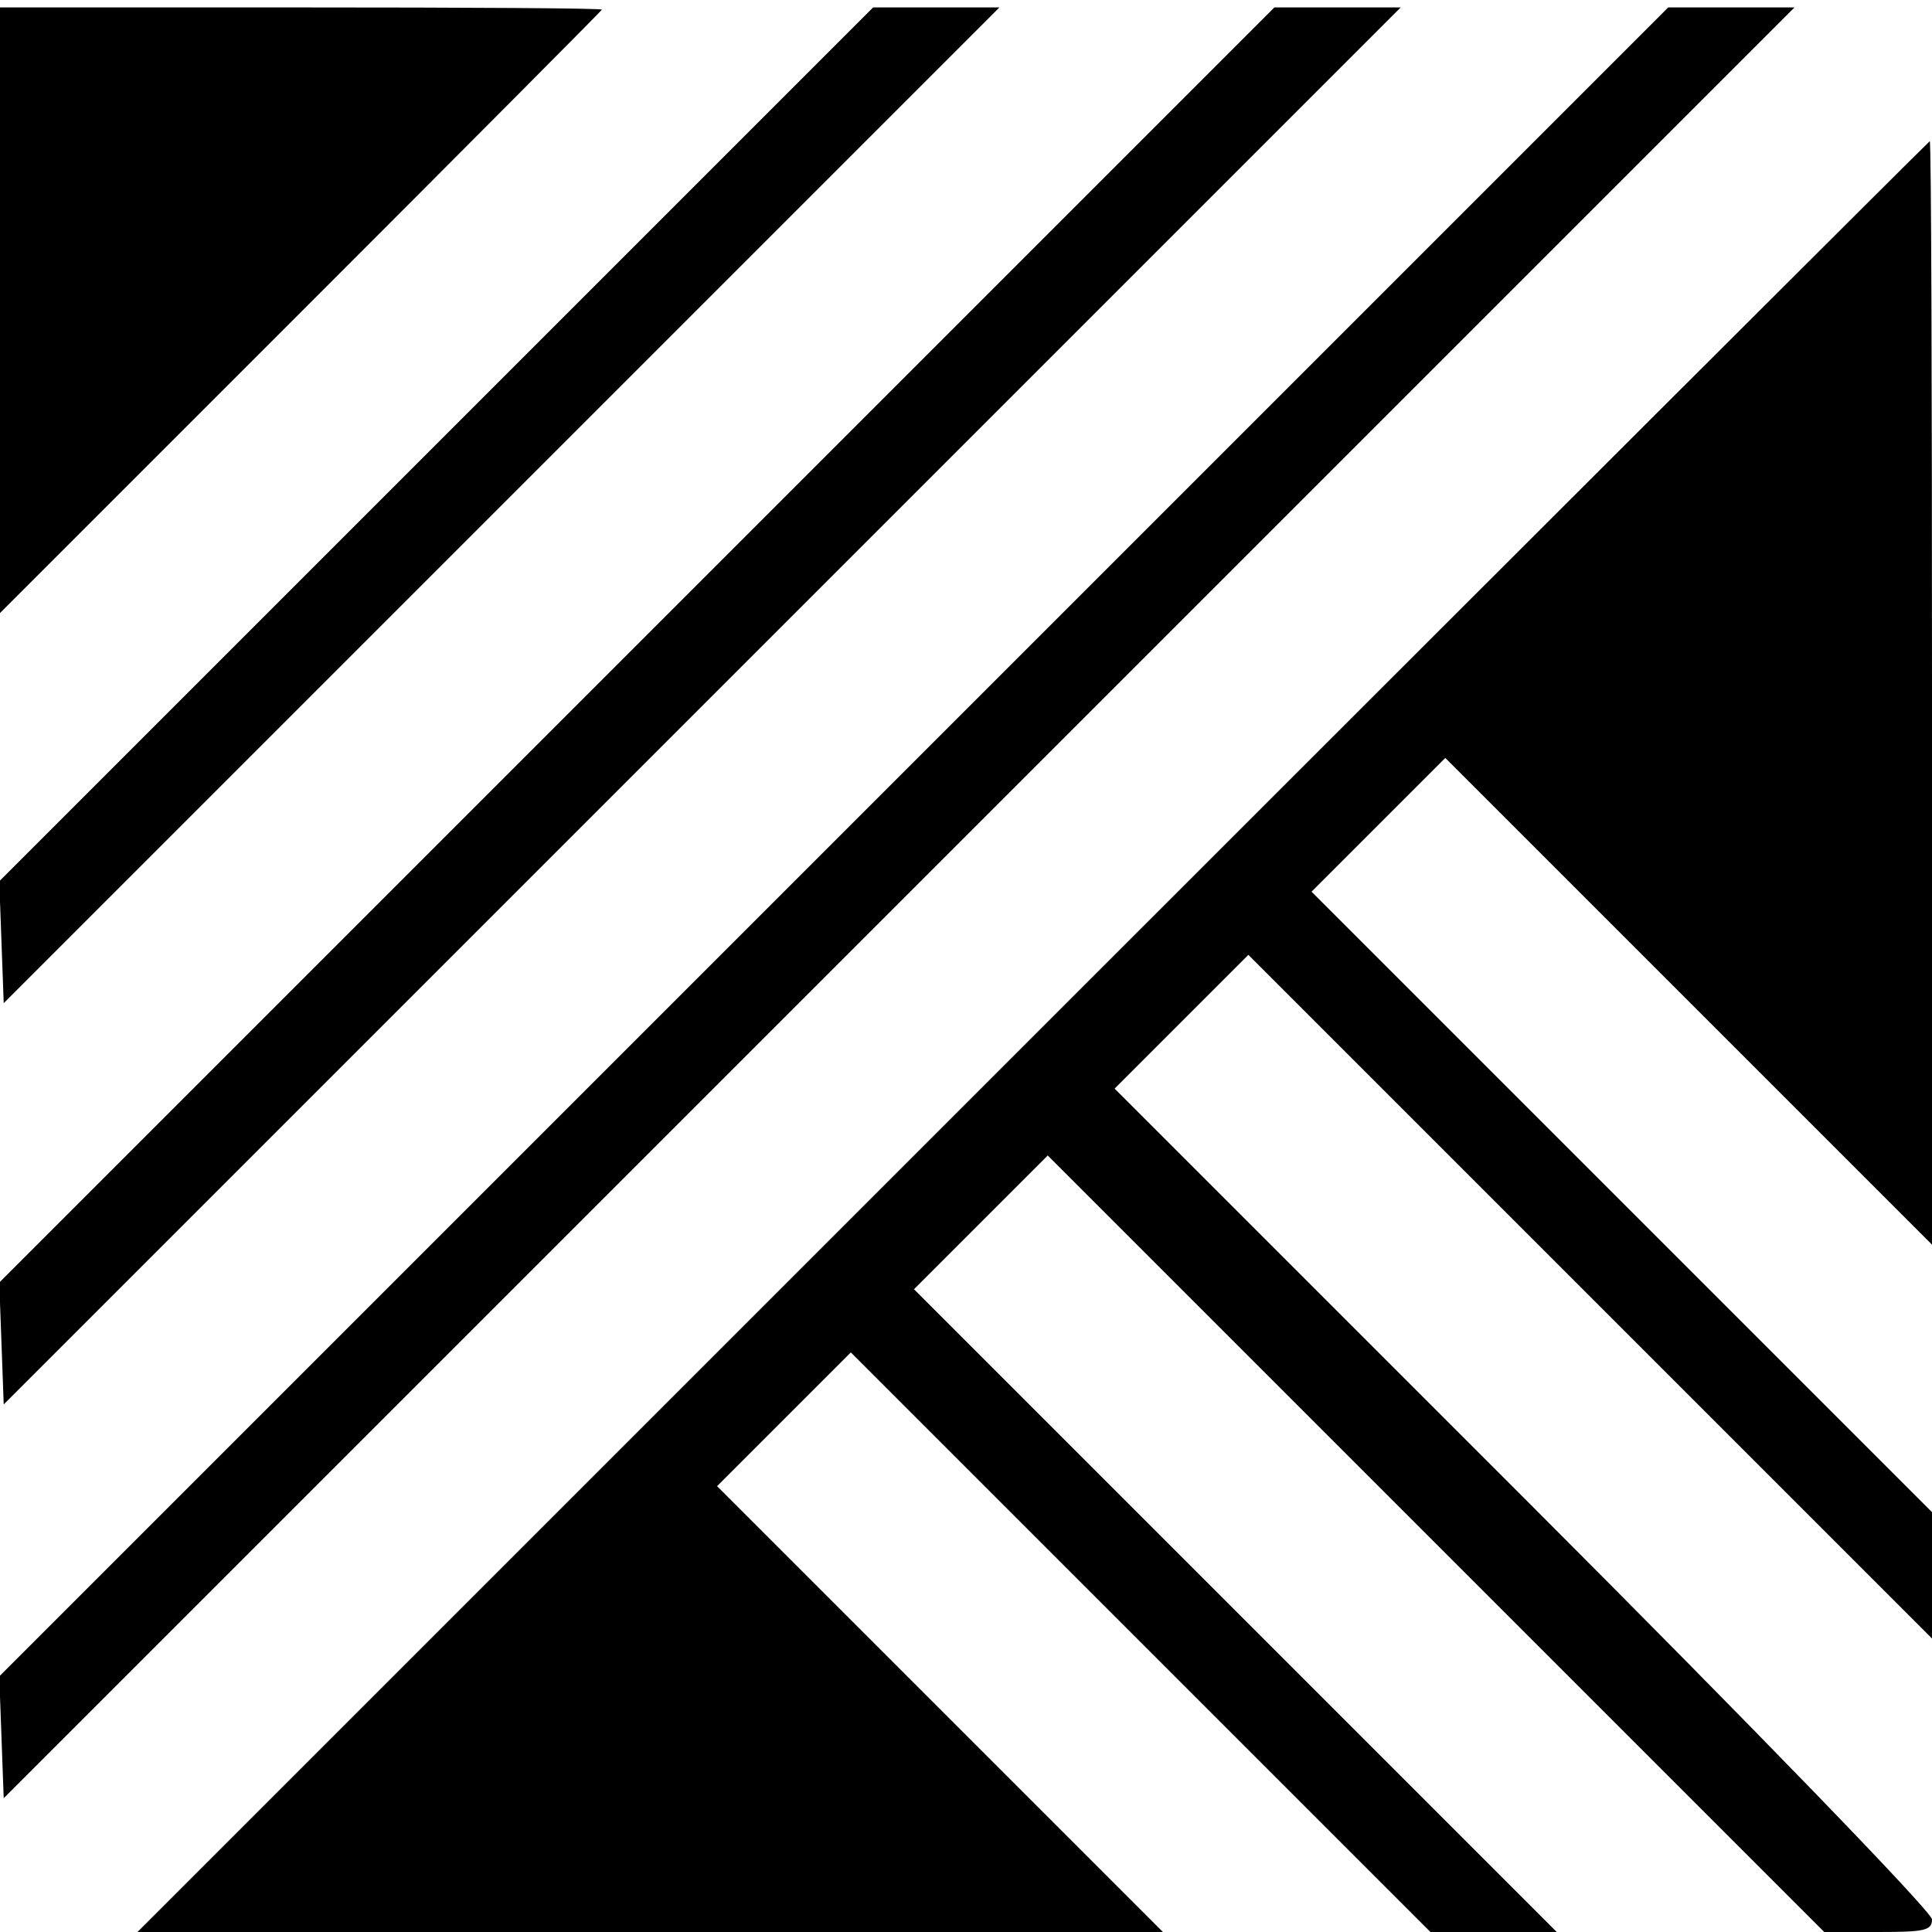 <svg version="1" xmlns="http://www.w3.org/2000/svg" width="346.667" height="346.667" viewBox="0 0 260 260"><path d="M0 41.7v40.8L40.5 42C62.8 19.7 81 1.4 81 1.3c0-.2-18.2-.3-40.5-.3H0v40.7zm58.7 18.1L-.1 118.6l.3 8.2.3 8.2 67-67 67-67h-17L58.7 59.8zm27 27L-.1 172.6l.3 8.2.3 8.2 94-94 94-94h-17L85.7 86.8zm26.5 26.5L-.1 225.6l.3 8.2.3 8.2L121 121.5 241.5 1h-17L112.2 113.3zm26.8 26.2L18.5 260h138l-30-30-30-30 9-9 9-9 39 39 39 39h17l-43.3-43.3-43.2-43.2 9-9 9-9 52.3 52.3 52.2 52.2h7.3c6.2 0 7.2-.2 7.2-1.7 0-1-24.3-26.1-55-56.8l-55-55 9-9 9-9 46 46 46 46v-17l-41.7-41.7-41.8-41.8 9-9 9-9 32.7 32.7 32.8 32.8V93.2c0-40.8-.1-74.2-.3-74.2-.1 0-54.4 54.2-120.7 120.5z"/></svg>
